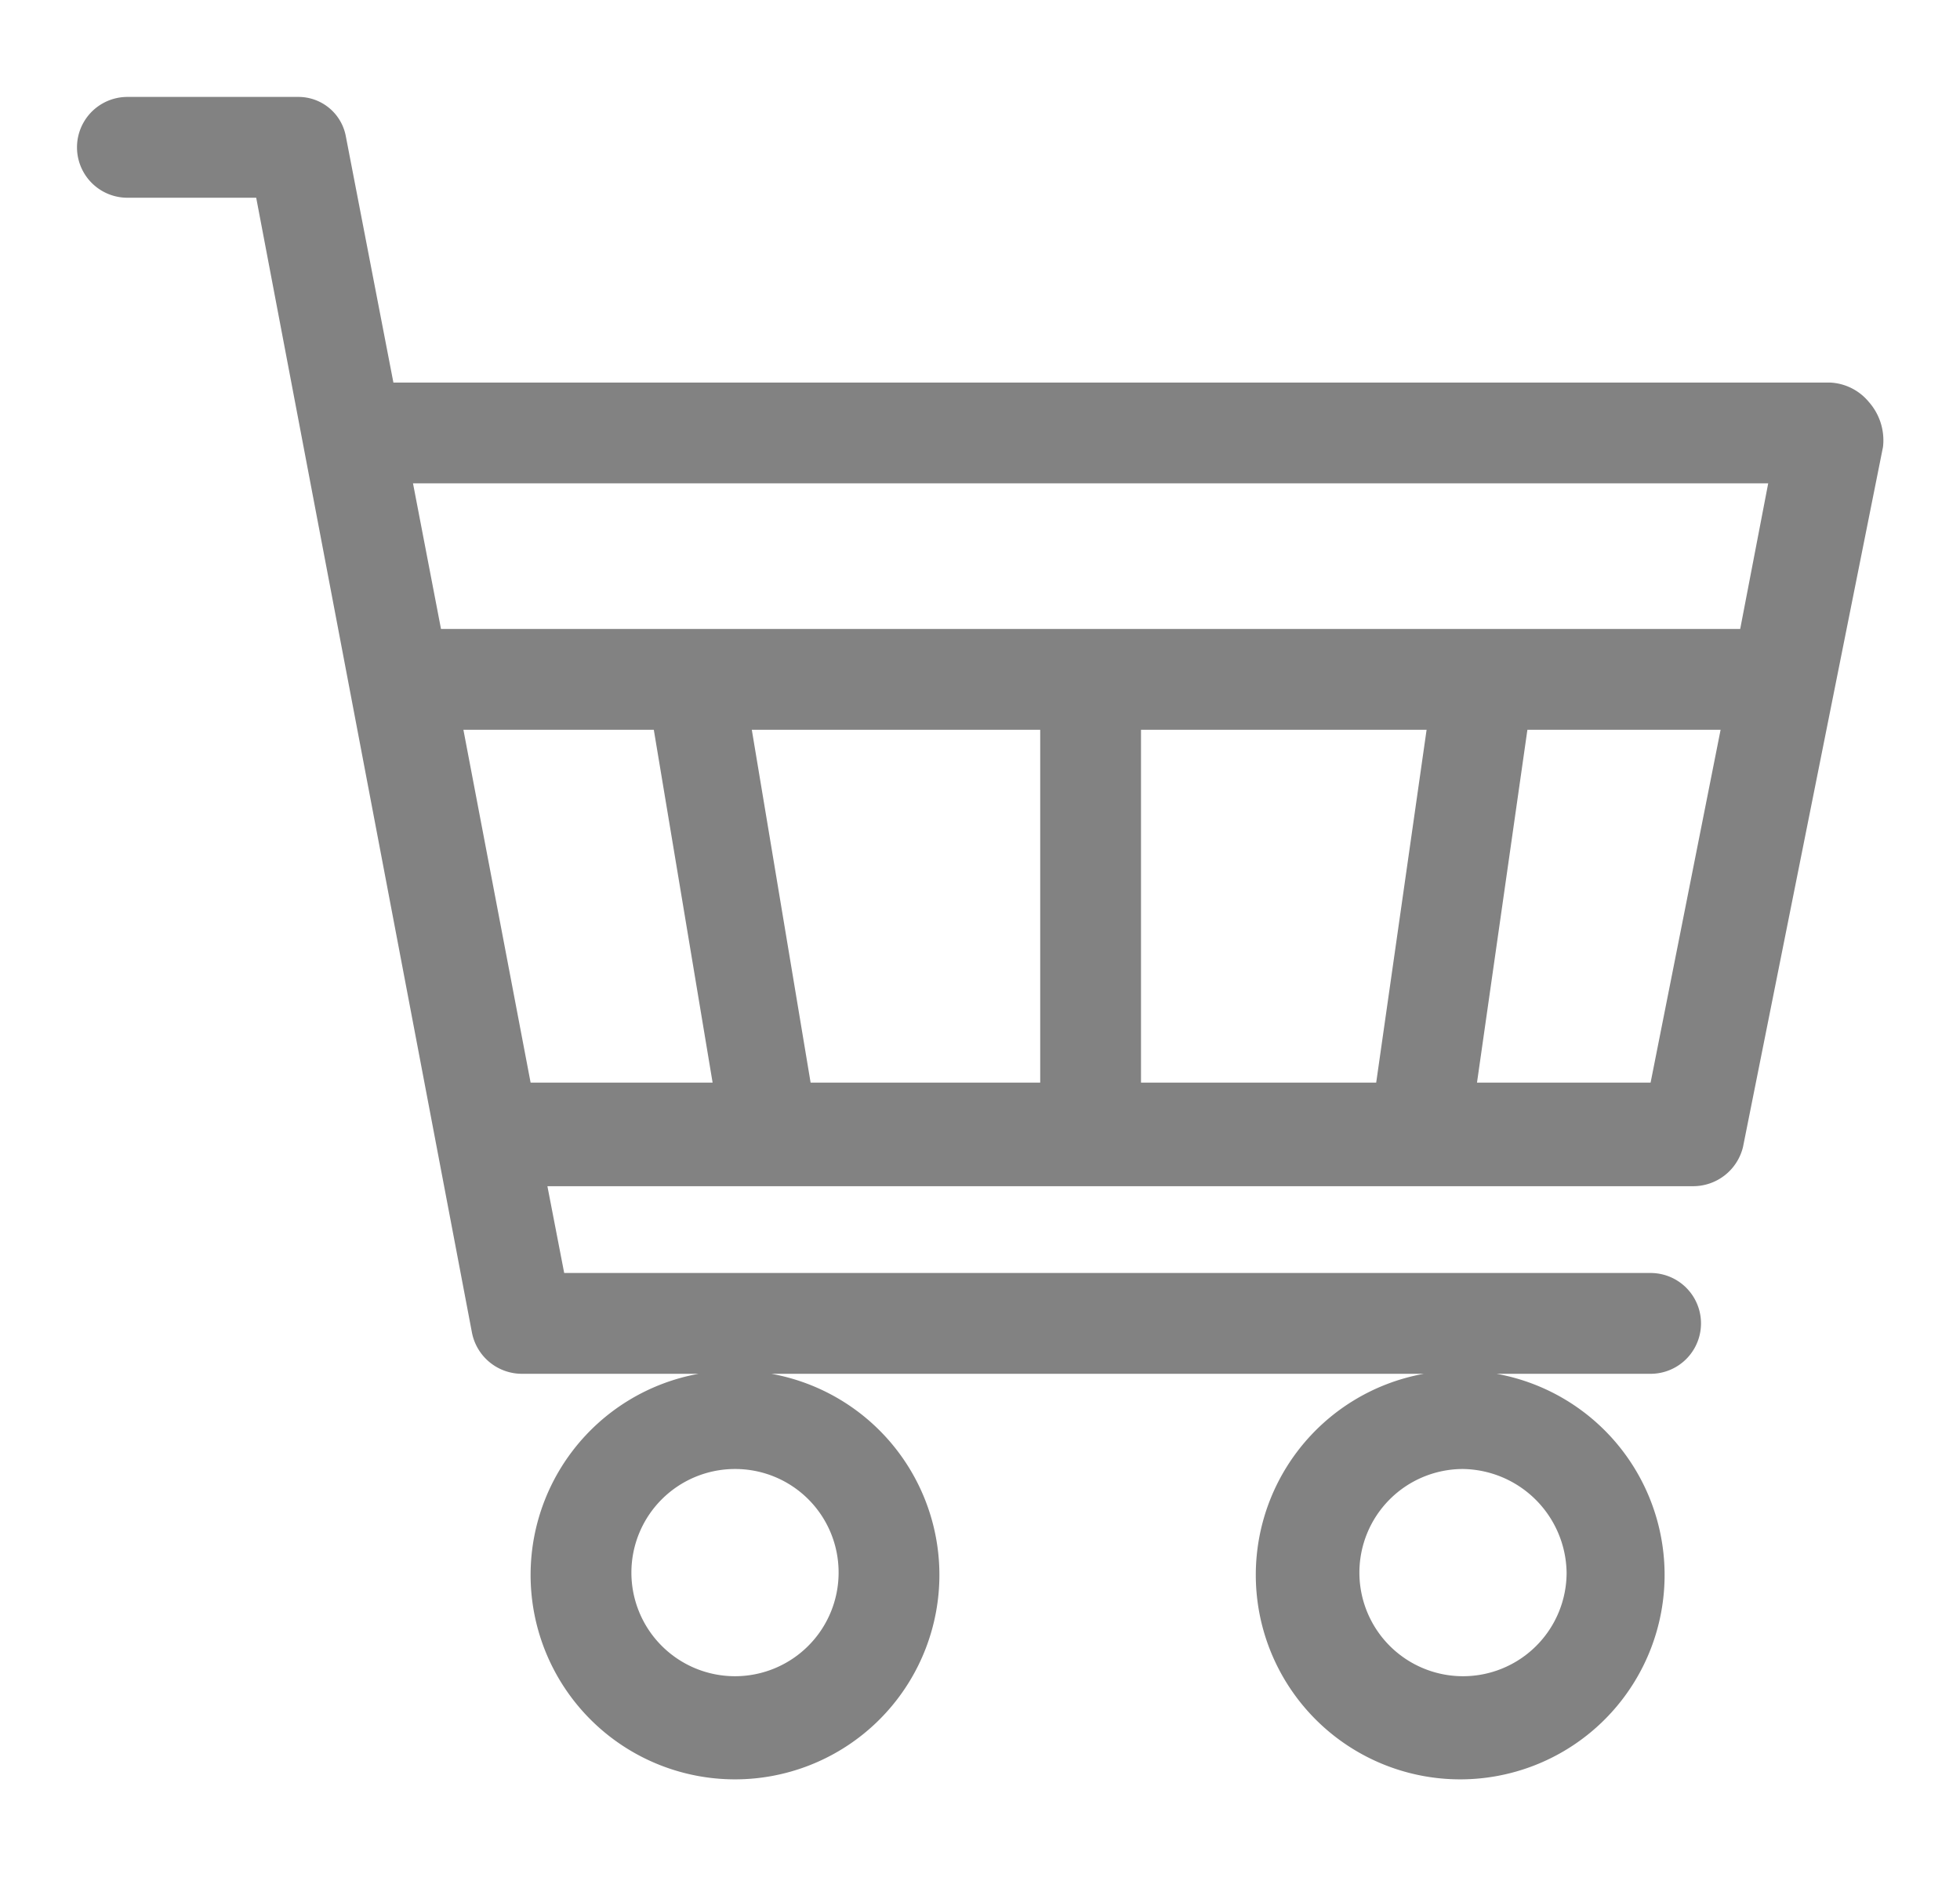 <?xml version="1.0"?>
<svg id="Capa_1" data-name="Capa 1" xmlns="http://www.w3.org/2000/svg" width="2.469" height="2.364" viewBox="0 0 70 67"><title>supermarket</title><path d="M66.75,14.35a1.91,1.91,0,0,0-1.4-.7H14.05l-1.7-8.8a1.721,1.721,0,0,0-1.7-1.4H4.55a1.8,1.8,0,0,0,0,3.6h4.6l7.7,40.5a1.819,1.819,0,0,0,1.8,1.5h6.3a7.3,7.3,0,1,0,2.6,0h23.3a7.3,7.3,0,1,0,2.6,0h5.5a1.8,1.8,0,0,0,0-3.6H20.15l-.6-3.1h40.9a1.832,1.832,0,0,0,1.8-1.4l5-25A2.066,2.066,0,0,0,66.75,14.35Zm-10.8,41.8a3.7,3.7,0,1,1-3.7-3.7A3.757,3.757,0,0,1,55.95,56.15Zm-26,0a3.7,3.7,0,1,1-3.7-3.7A3.691,3.691,0,0,1,29.95,56.15Zm-11-17.5-2.4-12.6h6.8l2.1,12.6Zm18.2,0h-8.2l-2.1-12.6h10.3v12.6Zm12,0h-8.4V26.05h10.2Zm9.8,0h-6.2l1.8-12.6h6.9Zm3.2-16.2H15.75l-1-5.2h48.4Z" fill="#828282"></path></svg>